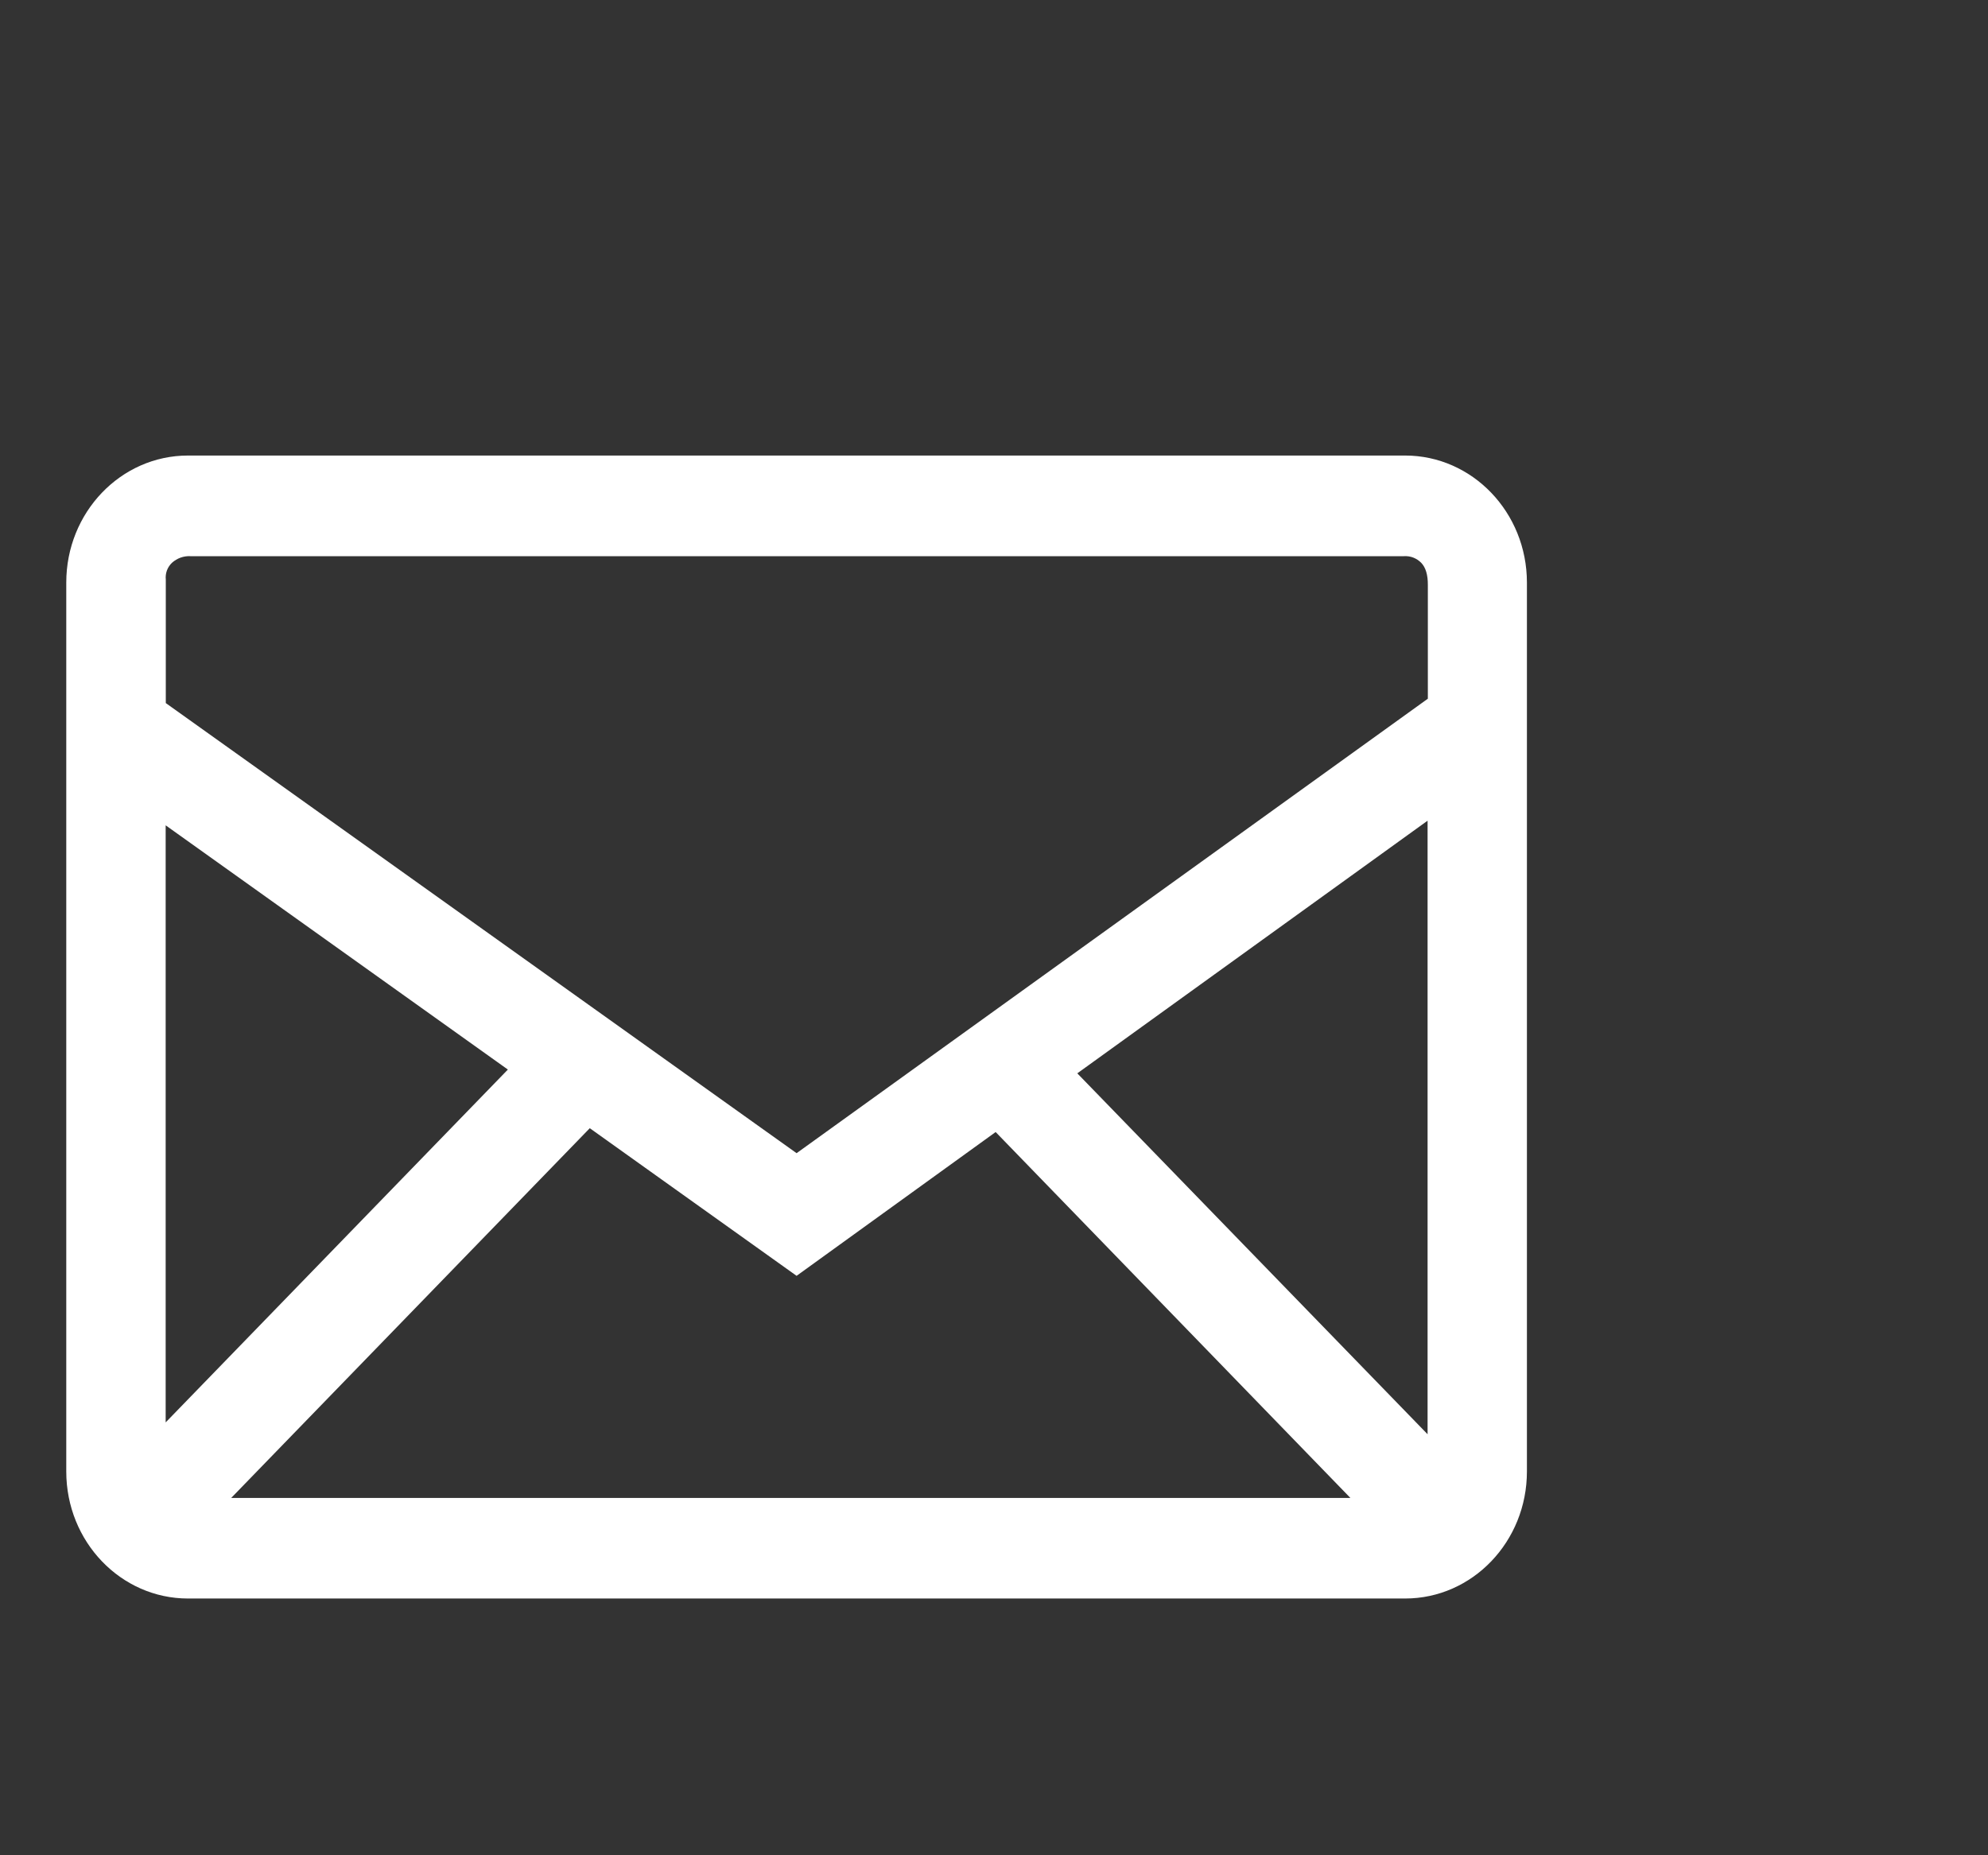 <svg width="30" height="28" viewBox="0 0 30 28" fill="none" xmlns="http://www.w3.org/2000/svg">
<rect x="0" y="0" width="30" height="28" fill="#333333" stroke="none"/>
<g clip-path="url(#clip0_247_199)">
<path fill-rule="evenodd" clip-rule="evenodd" d="M21.204 6.875C22.218 6.875 23.042 7.733 23.042 8.792V22.208C23.042 23.266 22.22 24.125 21.204 24.125H2.837C1.823 24.125 1 23.267 1 22.208V8.792C1 7.734 1.822 6.875 2.837 6.875H21.204ZM8.9 17.027L3.489 22.607H20.378L15.025 17.085L12.021 19.255L8.9 17.027ZM21.543 12.386L16.257 16.199L21.543 21.646V12.386ZM2.5 12.456V21.467L7.664 16.142L2.5 12.456ZM21.187 8.394H2.871C2.771 8.389 2.672 8.425 2.596 8.493C2.562 8.525 2.536 8.564 2.519 8.609C2.503 8.653 2.497 8.701 2.502 8.748V10.611L12.021 17.404L21.547 10.545V8.829C21.548 8.675 21.514 8.563 21.446 8.493C21.412 8.459 21.371 8.432 21.327 8.415C21.283 8.398 21.235 8.391 21.188 8.394" fill="white"/>
</g>
<defs>
<clipPath id="clip0_247_199">
<rect width="22.042" height="23" fill="white" transform="translate(1 4)"/>
</clipPath>
</defs>
</svg>
